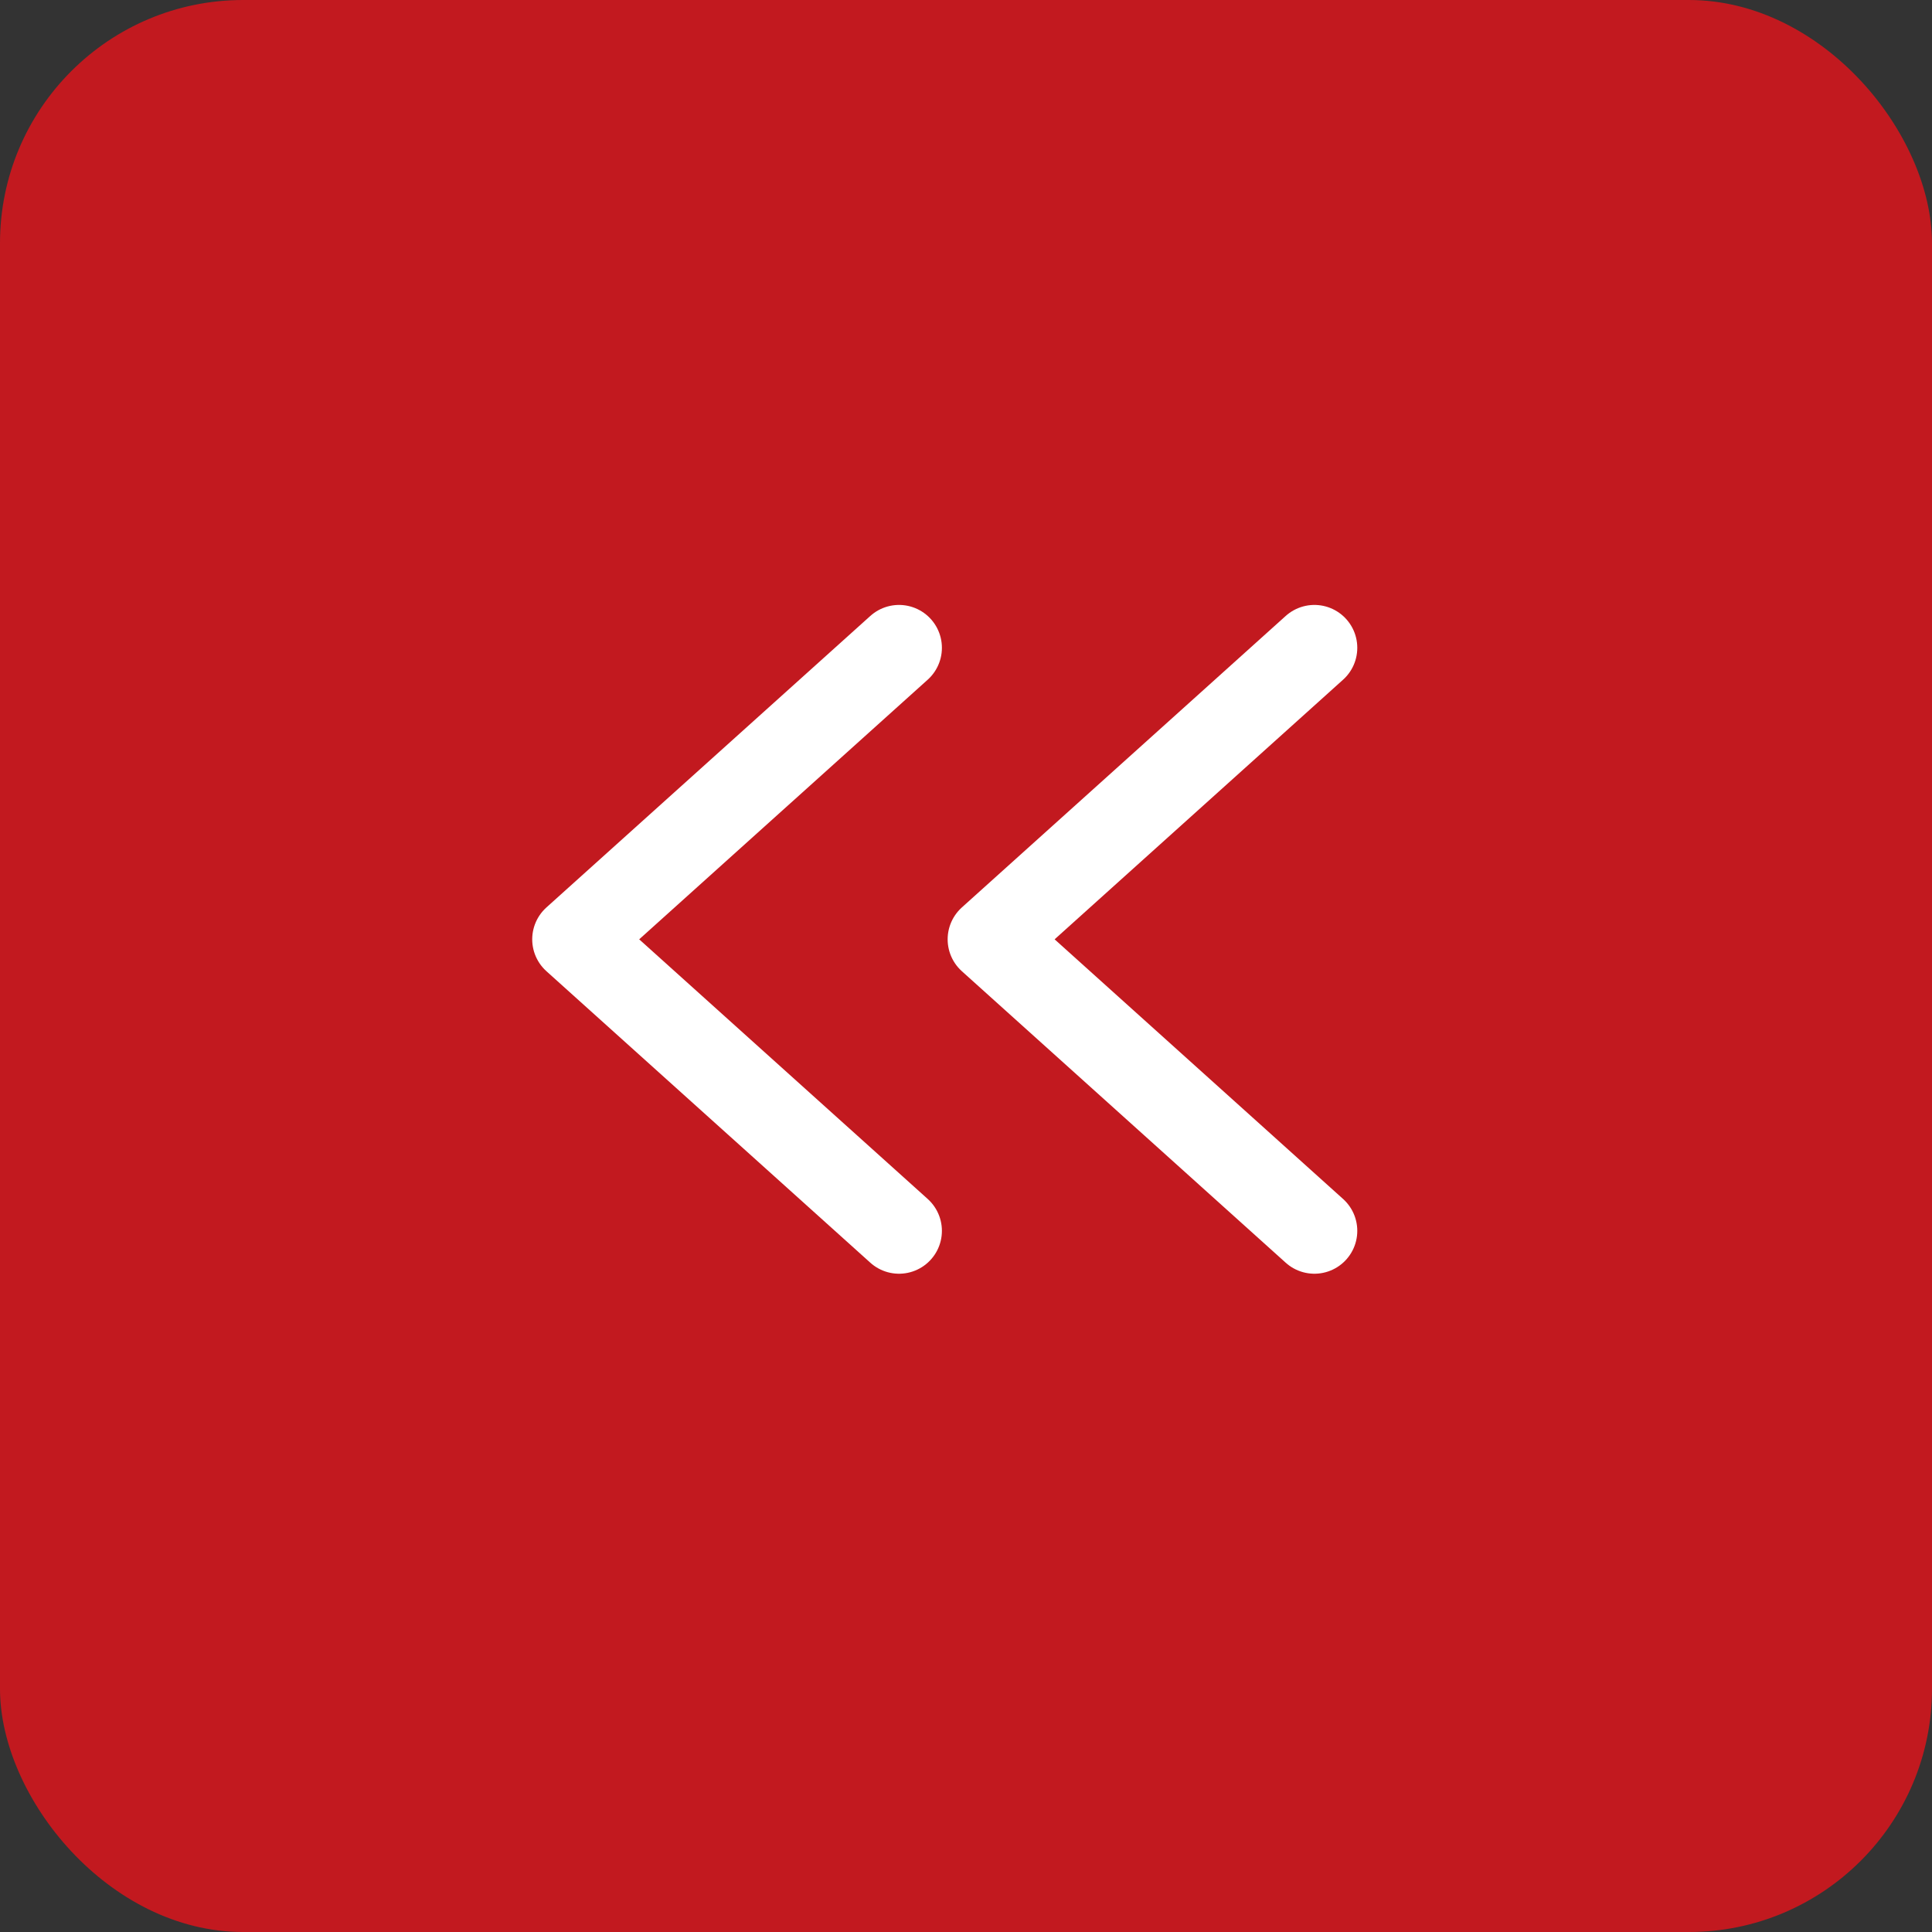 <svg width="36" height="36" viewBox="0 0 36 36" fill="none" xmlns="http://www.w3.org/2000/svg">
<rect x="0" y="0" width="36" height="36" fill="#333333" stroke="none"/>
<rect width="36" height="36" rx="4.531" fill="#C2191F"/>
<path d="M24.492 22.935L18.457 17.503L24.492 12.071" stroke="white" stroke-width="1.598" stroke-linecap="round" stroke-linejoin="round"/>
<path d="M16.752 22.935L10.716 17.503L16.752 12.071" stroke="white" stroke-width="1.598" stroke-linecap="round" stroke-linejoin="round"/>
</svg>
